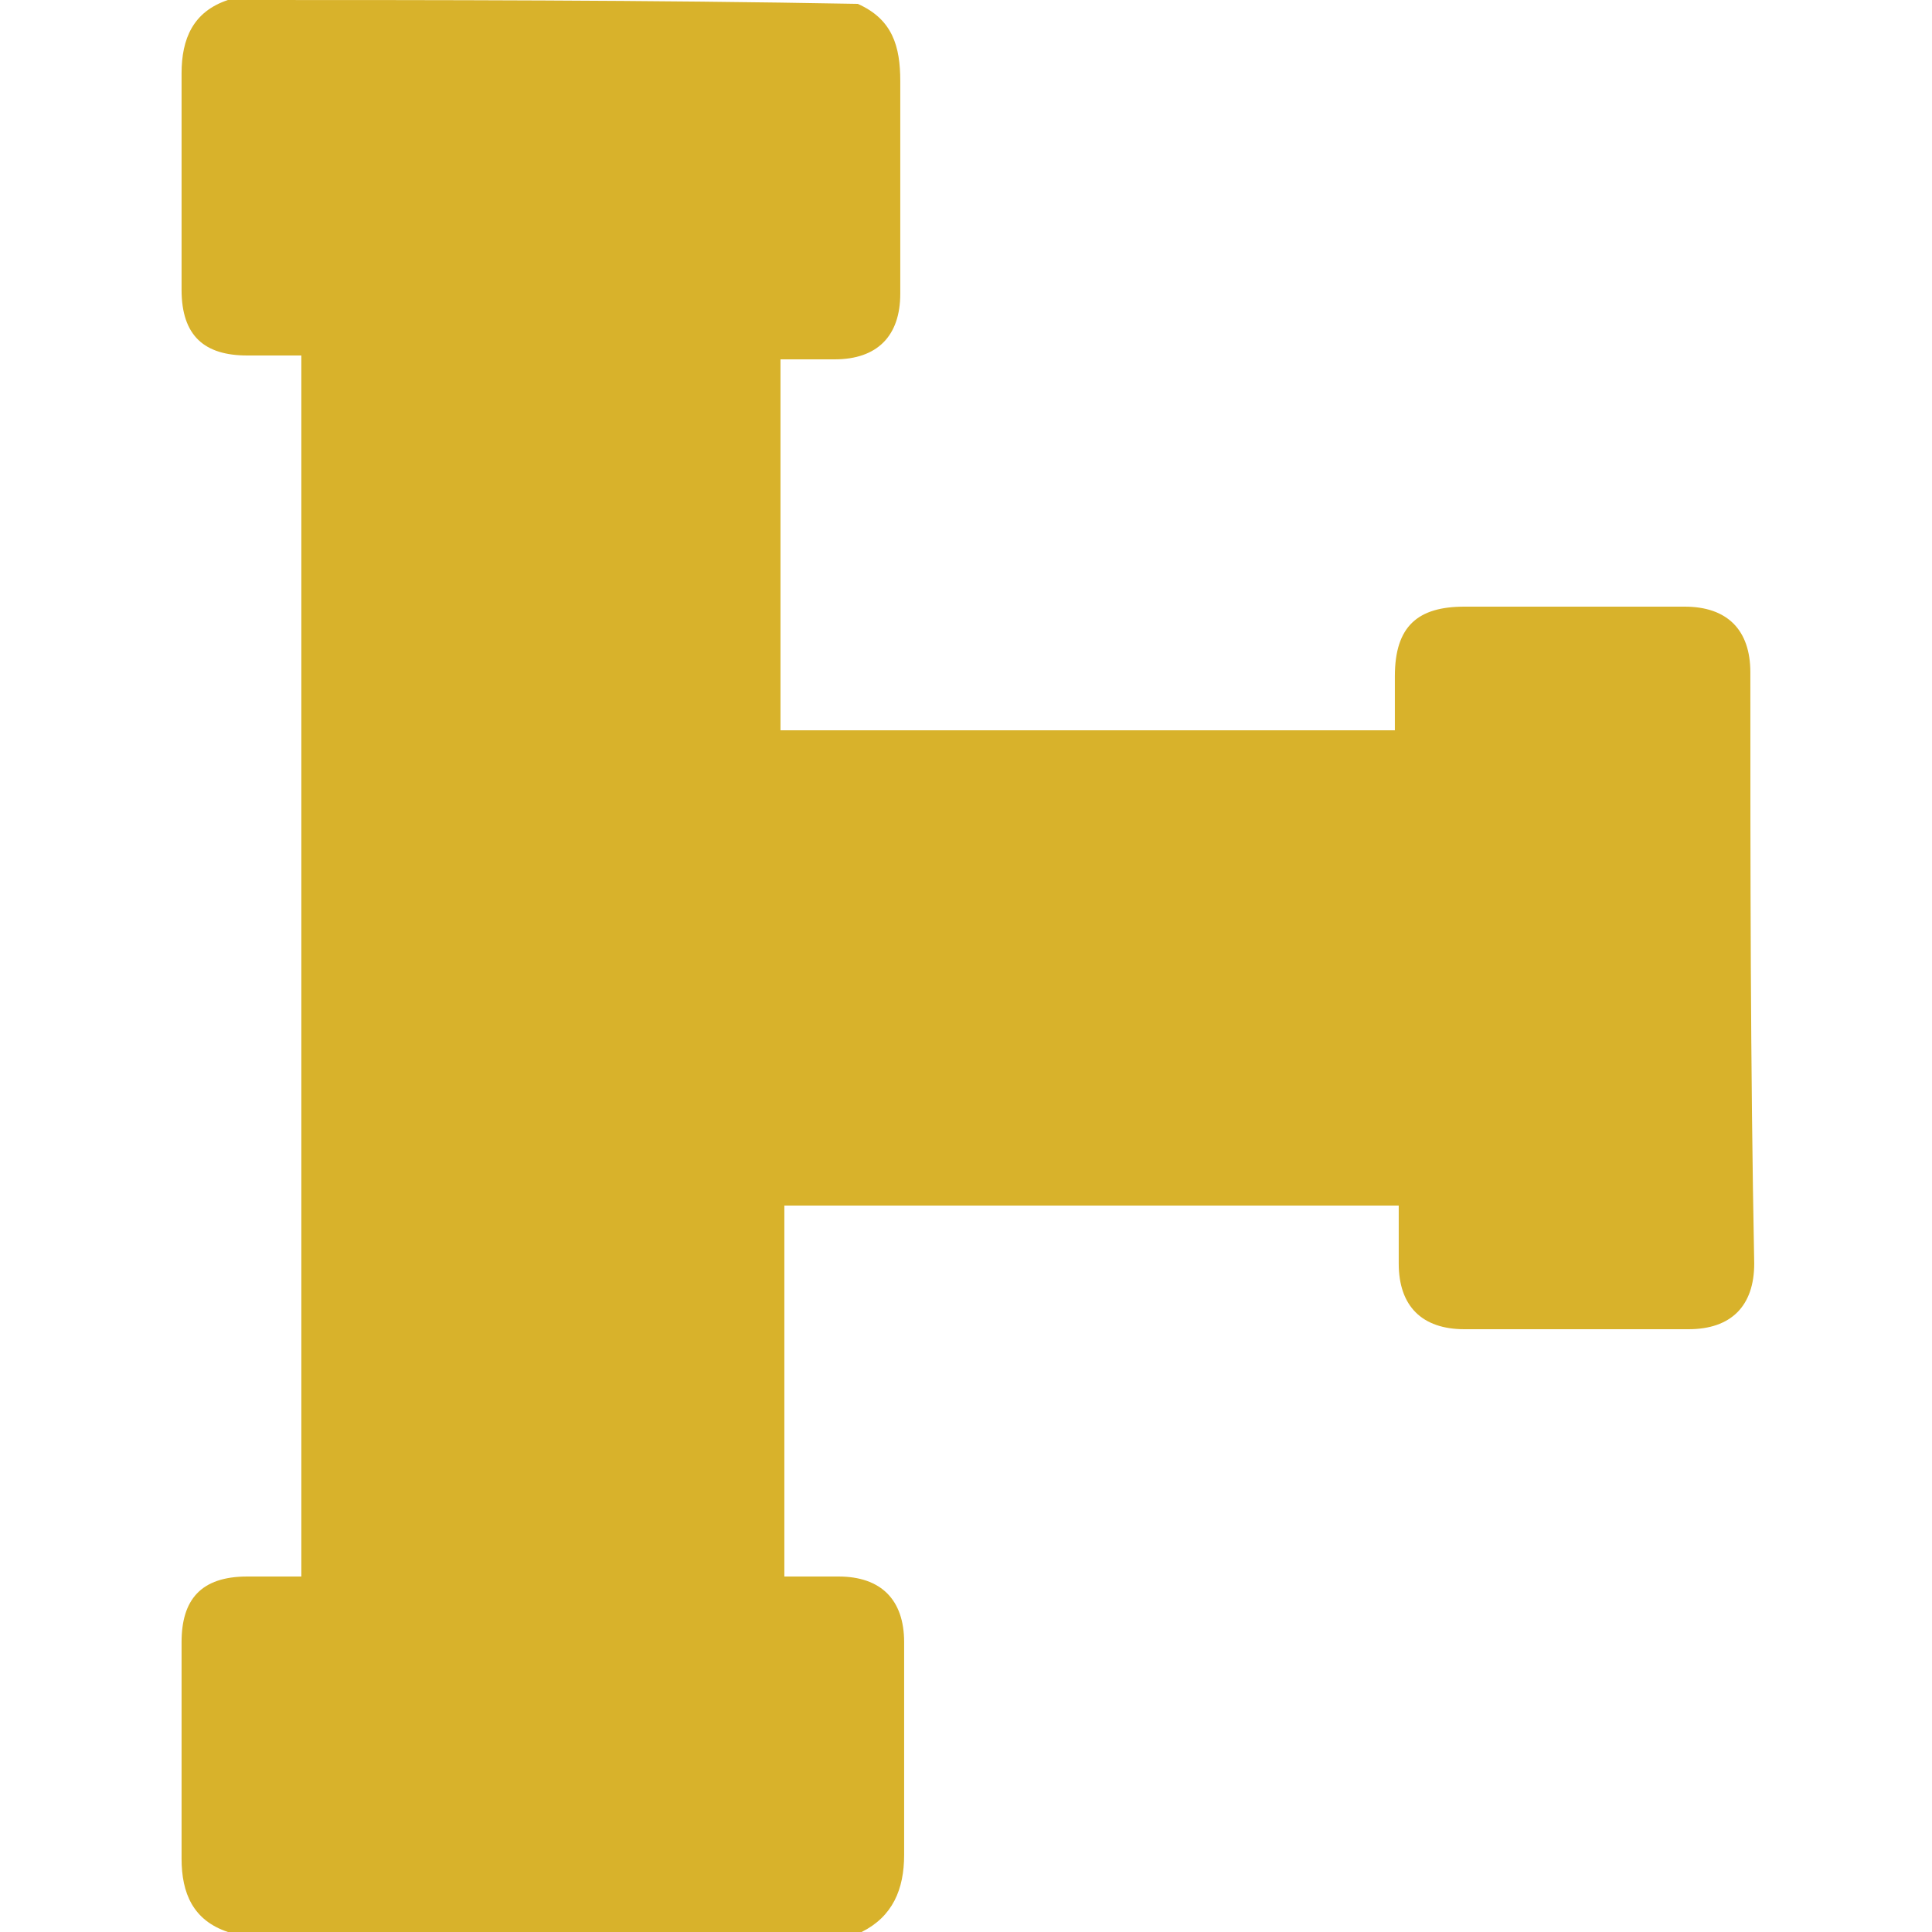 <svg width="50" height="50" viewBox="0 0 50 50" fill="none" xmlns="http://www.w3.org/2000/svg">
<path d="M45.299 17.4C45.299 16.3 44.699 15.7 43.599 15.7C41.699 15.7 39.799 15.7 37.899 15.7C36.699 15.7 36.099 16.2 36.099 17.5C36.099 18 36.099 18.4 36.099 18.9C33.599 18.9 25.799 18.9 20.199 18.9C20.199 16.3 20.199 11.2 20.199 9.3C20.699 9.3 21.099 9.3 21.599 9.3C22.699 9.3 23.299 8.7 23.299 7.6C23.299 5.8 23.299 3.9 23.299 2.1C23.299 1.2 23.099 0.5 22.199 0.1C16.799 0 11.399 0 5.899 0C4.999 0.3 4.699 1 4.699 1.9C4.699 3.8 4.699 5.6 4.699 7.5C4.699 8.7 5.299 9.2 6.399 9.2C6.899 9.2 7.399 9.2 7.799 9.2C7.799 17.8 7.799 32.4 7.799 40.8C7.299 40.8 6.799 40.8 6.399 40.8C5.199 40.8 4.699 41.4 4.699 42.5C4.699 44.4 4.699 46.2 4.699 48.1C4.699 49 4.999 49.7 5.899 50C11.399 50 16.799 50 22.299 50C23.099 49.6 23.399 48.9 23.399 48C23.399 46.2 23.399 44.3 23.399 42.5C23.399 41.4 22.799 40.8 21.699 40.8C21.199 40.8 20.799 40.8 20.299 40.8C20.299 38.9 20.299 33.9 20.299 31.2C25.899 31.2 33.699 31.2 36.199 31.2C36.199 31.7 36.199 32.2 36.199 32.7C36.199 33.8 36.799 34.4 37.899 34.4C39.799 34.4 41.799 34.4 43.699 34.4C44.799 34.4 45.399 33.8 45.399 32.7C45.299 27.5 45.299 22.5 45.299 17.4Z" fill="#D8B22B"/>
</svg>
